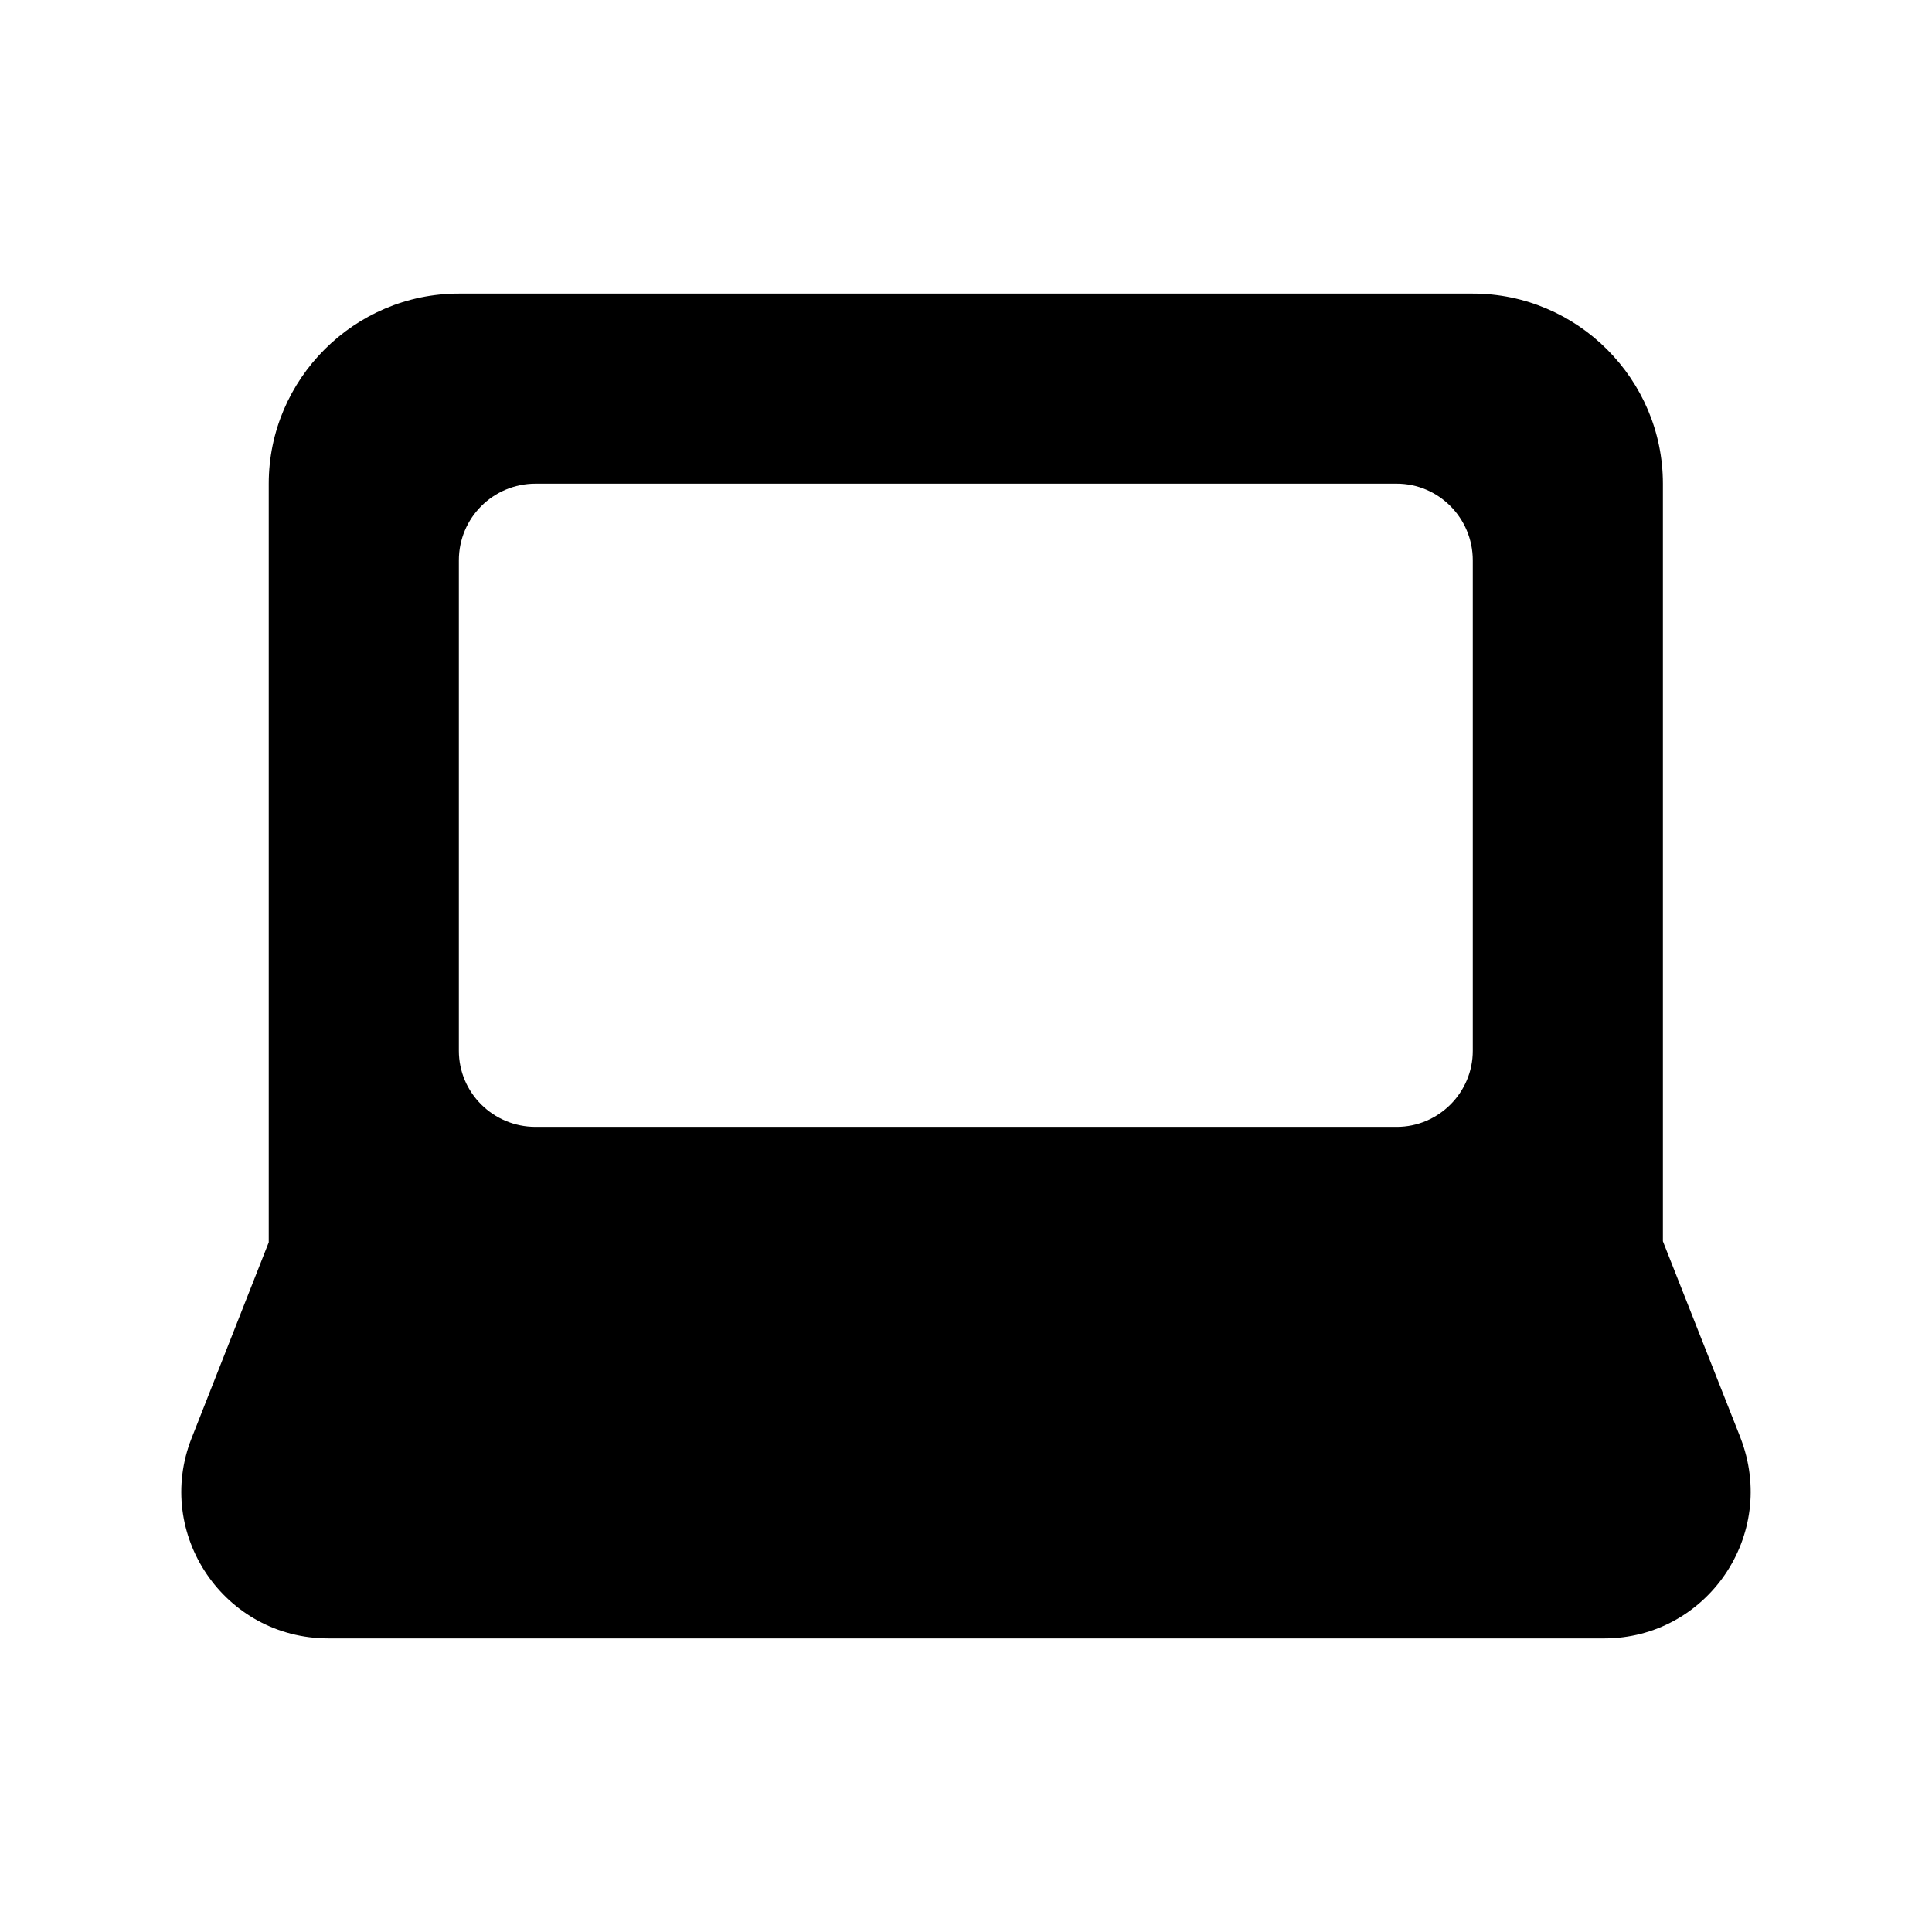 <?xml version="1.0" encoding="UTF-8"?>
<!-- Uploaded to: ICON Repo, www.svgrepo.com, Generator: ICON Repo Mixer Tools -->
<svg fill="#000000" width="800px" height="800px" version="1.1" viewBox="144 144 512 512" xmlns="http://www.w3.org/2000/svg">
 <path d="m605.22 524.96-20.535-52.004v-200.77c0-27.711-22.672-50.383-50.383-50.383h-268.7c-27.707 0-50.383 22.672-50.383 50.383v201.05l-20.441 51.898c-10 25.352 8.609 53.066 36.273 53.066h338.05c27.207 0 46.172-27.367 36.113-53.234zm-339.62-232.46c0-11.25 9.07-20.32 20.32-20.32h228.23c11.086 0 20.152 9.066 20.152 20.32v129.98c0 11.086-9.066 20.152-20.152 20.152h-228.23c-11.25 0-20.32-9.066-20.32-20.152z"/>
</svg>